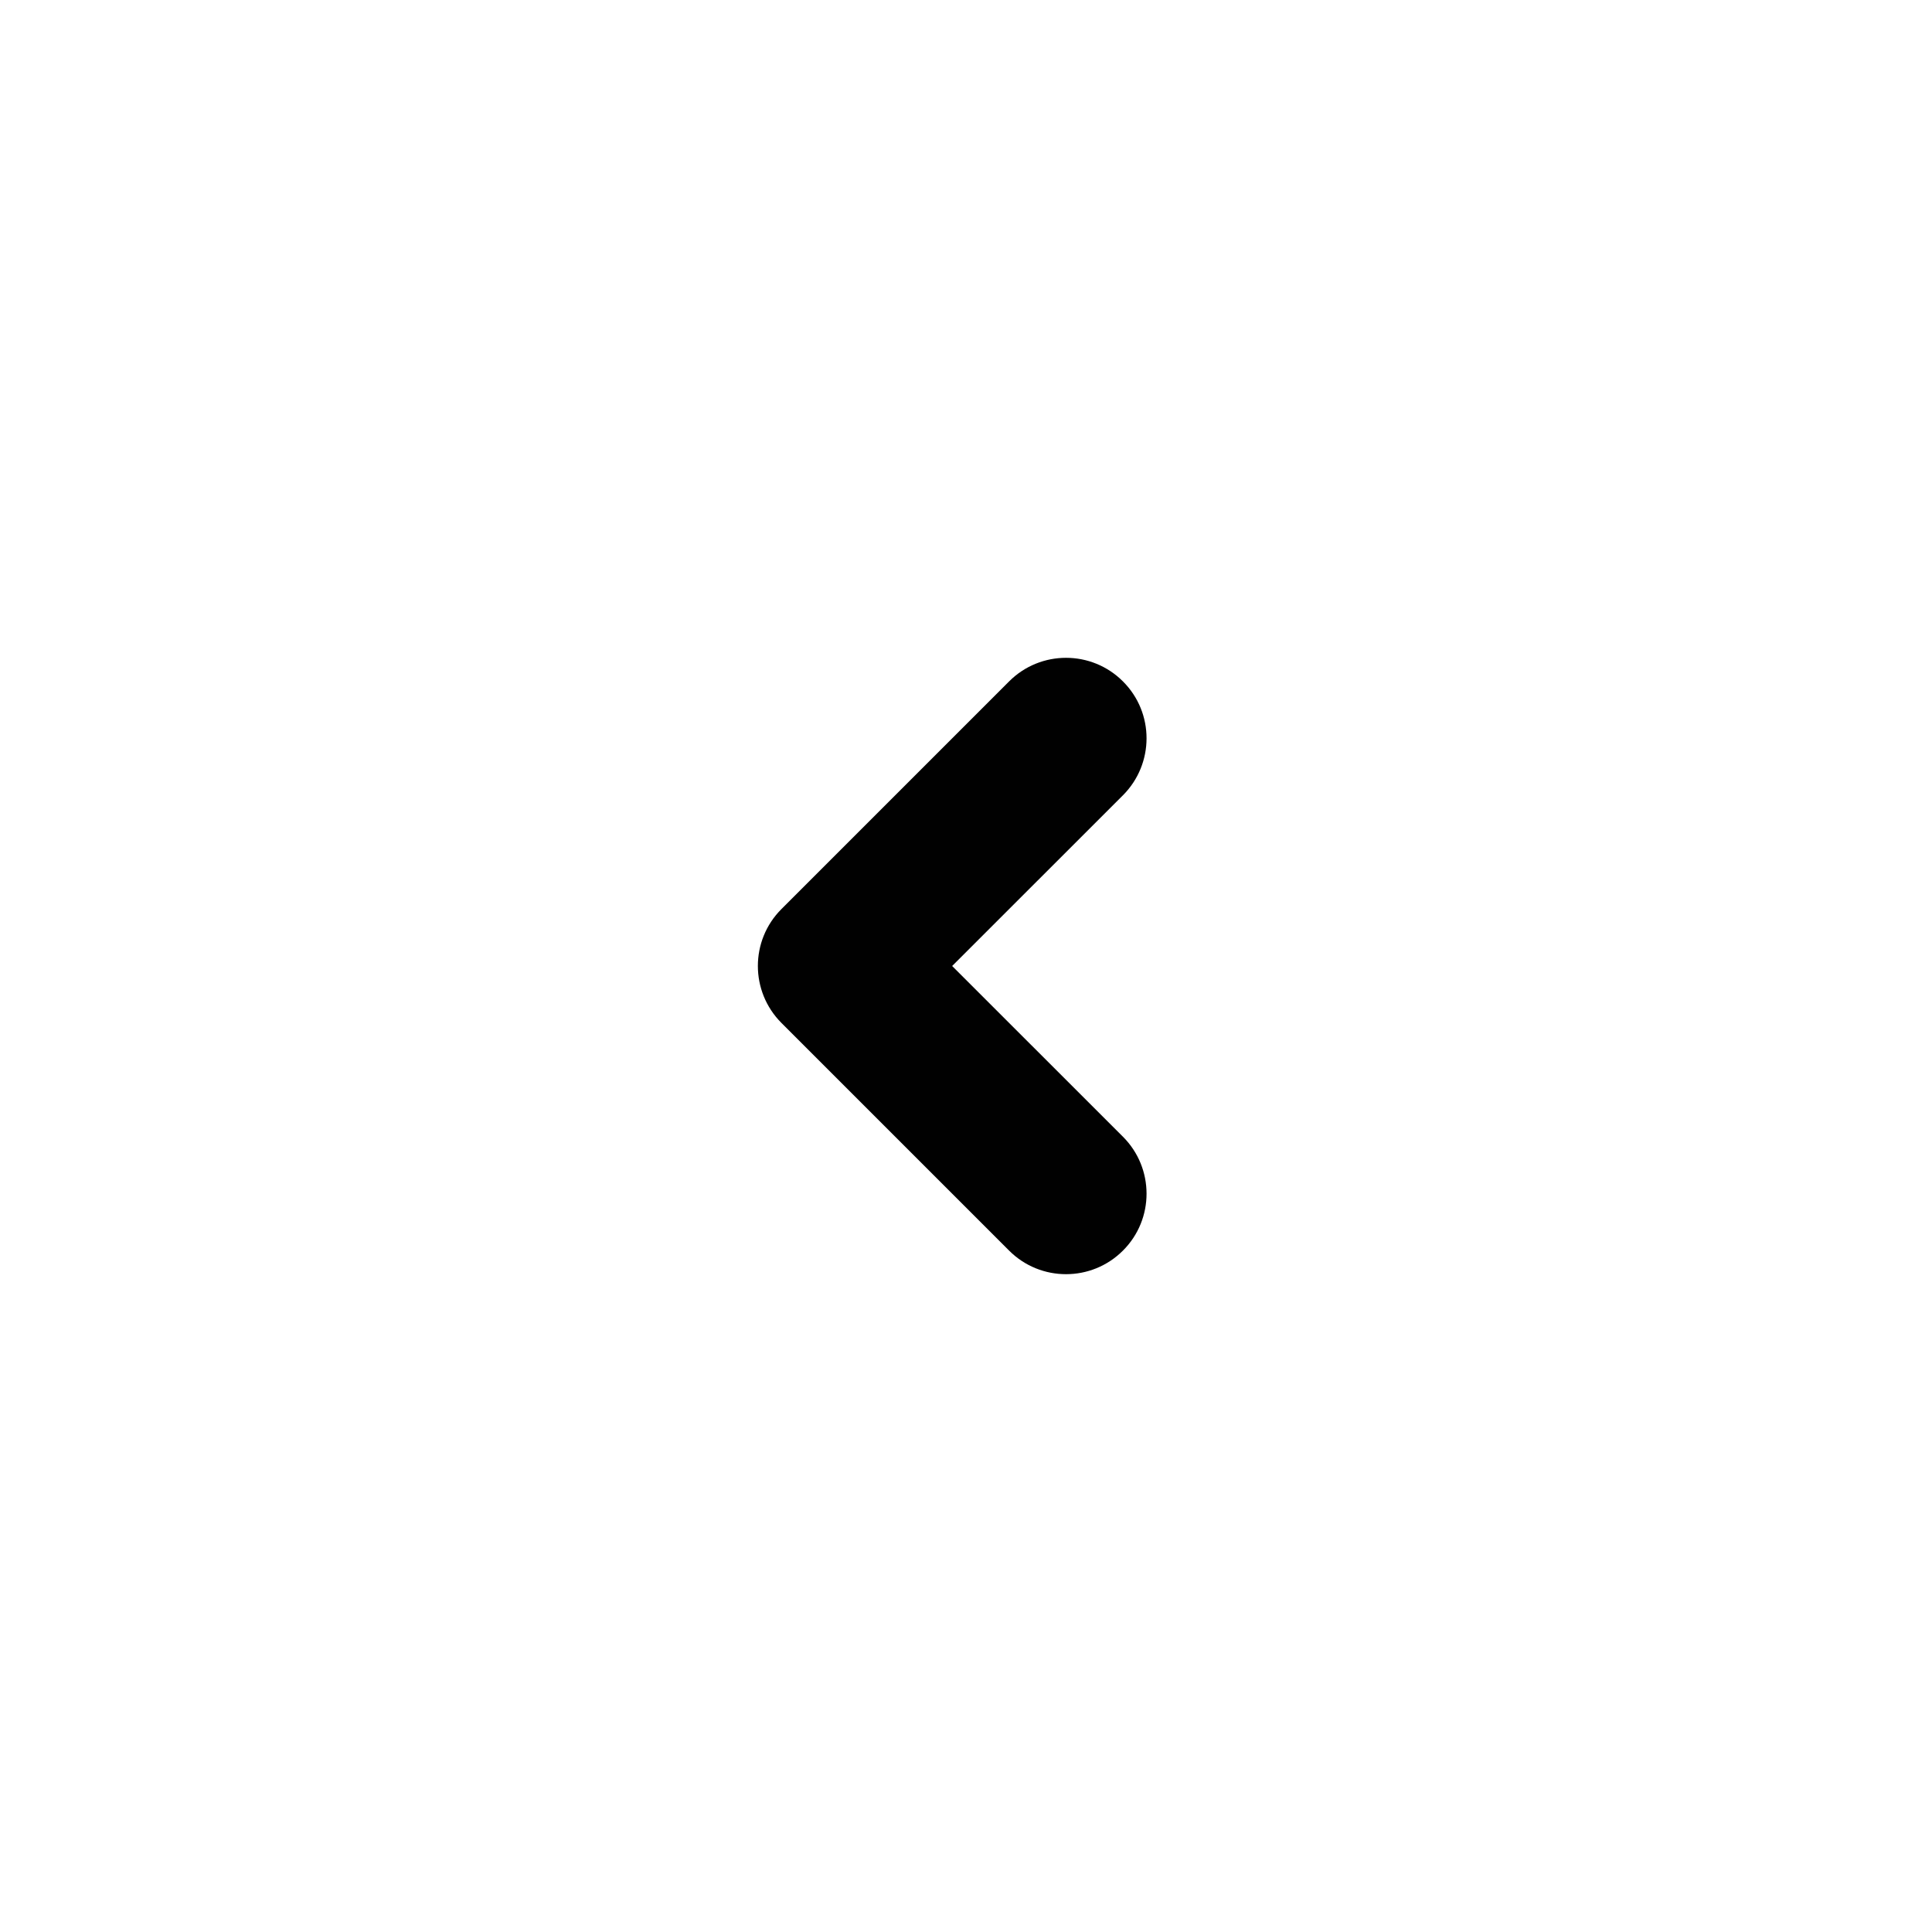 <svg width="24" height="24" viewBox="0 0 24 24" fill="none" xmlns="http://www.w3.org/2000/svg">
<g id="icon_arrow-drop-left-line">
<path id="Vector" d="M11.828 12L13.95 14.121C14.34 14.511 14.341 15.145 13.95 15.535C13.56 15.926 12.926 15.926 12.536 15.536L9.707 12.707C9.317 12.316 9.317 11.683 9.707 11.293L12.536 8.464C12.926 8.074 13.56 8.074 13.95 8.465C14.341 8.855 14.34 9.488 13.95 9.879L11.828 12Z" fill="#010101"/>
</g>
</svg>

